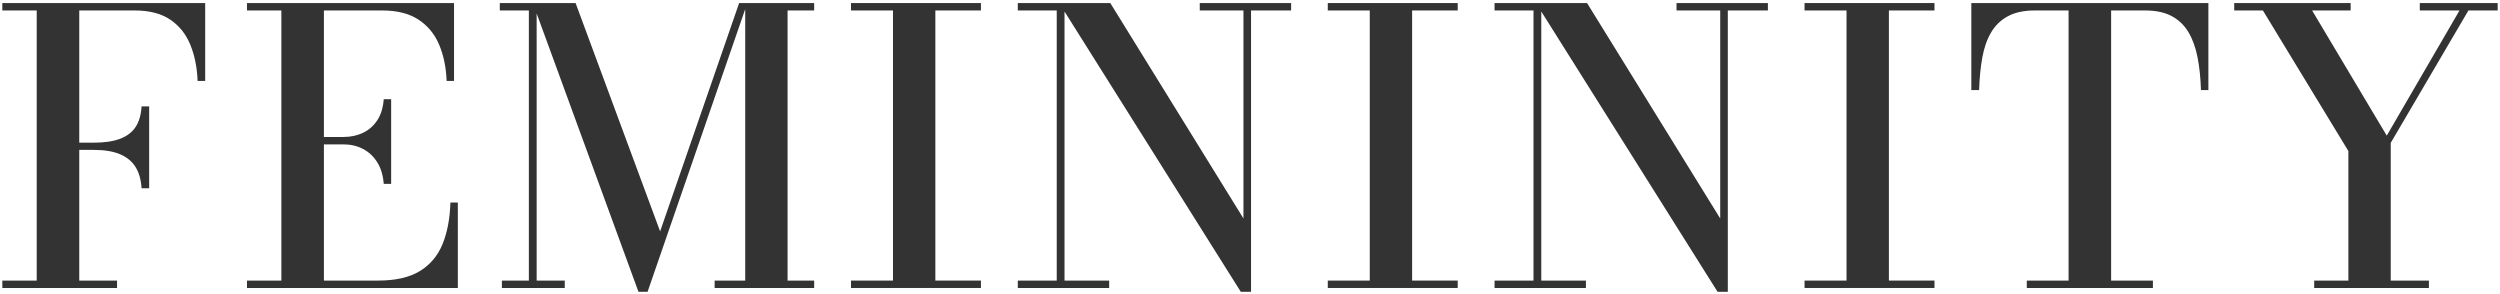 <?xml version="1.0" encoding="UTF-8"?>
<svg id="_レイヤー_1" xmlns="http://www.w3.org/2000/svg" version="1.1" viewBox="0 0 817 96.061">
  <!-- Generator: Adobe Illustrator 29.7.1, SVG Export Plug-In . SVG Version: 2.1.1 Build 8)  -->
  <defs>
    <style>
      .st0 {
        opacity: .8;
      }
    </style>
  </defs>
  <g class="st0">
    <path d="M67.057,1v25.451h-2.483c-.166-4.428-.962-8.38-2.39-11.857s-3.622-6.208-6.58-8.194c-2.959-1.987-6.819-2.979-11.577-2.979h-18.126v88.271h12.353v2.421H.76v-2.421h11.236V3.421H.76V1h66.297ZM46.262,61.524c-.166-2.772-.818-5.079-1.955-6.921-1.139-1.841-2.824-3.238-5.059-4.191-2.235-.951-5.112-1.427-8.629-1.427h-8.07v-2.359h8.07c3.517,0,6.394-.424,8.629-1.273,2.235-.848,3.92-2.13,5.059-3.849,1.138-1.716,1.79-3.962,1.955-6.735h2.483v26.755h-2.483Z"/>
    <path d="M80.713,94.114v-2.421h11.236V3.421h-11.236V1h67.663v25.451h-2.421c-.166-4.428-.983-8.38-2.452-11.857-1.469-3.476-3.725-6.208-6.766-8.194-3.042-1.987-6.984-2.979-11.826-2.979h-19.057v88.271h17.754c5.669,0,10.201-1.034,13.595-3.104,3.393-2.068,5.866-5.006,7.418-8.814,1.552-3.807,2.41-8.339,2.576-13.595h2.421v27.934h-68.904ZM125.407,60.096c-.208-2.772-.911-5.121-2.111-7.045-1.201-1.924-2.753-3.384-4.656-4.377-1.904-.993-4.035-1.49-6.394-1.49h-9.436v-2.421h9.436c2.359,0,4.49-.455,6.394-1.366,1.903-.909,3.455-2.275,4.656-4.096,1.2-1.821,1.903-4.118,2.111-6.891h2.421v27.686h-2.421Z"/>
    <path d="M175.377,1v90.693h9.187v2.421h-20.547v-2.421h8.815V3.421h-9.498V1h12.043ZM208.65,95.356L174.136,1h13.967l27.624,74.615L241.55,1h2.669l-32.59,94.356h-2.98ZM266.07,1v2.421h-8.691v88.271h8.691v2.421h-32.528v-2.421h9.994V1h22.534Z"/>
    <path d="M278.112,94.114v-2.421h13.719V3.421h-13.719V1h42.46v2.421h-14.898v88.271h14.898v2.421h-42.46Z"/>
    <path d="M347.884,1v90.693h14.588v2.421h-29.859v-2.421h12.726V3.421h-12.726V1h15.271ZM421.94,1v2.421h-13.098v91.935h-3.352L346.145,1h16.699l43.515,70.394V3.421h-14.278V1h29.859Z"/>
    <path d="M433.919,94.114v-2.421h13.719V3.421h-13.719V1h42.46v2.421h-14.898v88.271h14.898v2.421h-42.46Z"/>
    <path d="M503.691,1v90.693h14.588v2.421h-29.859v-2.421h12.726V3.421h-12.726V1h15.271ZM577.748,1v2.421h-13.098v91.935h-3.352L501.953,1h16.698l43.515,70.394V3.421h-14.278V1h29.859Z"/>
    <path d="M589.727,94.114v-2.421h13.719V3.421h-13.719V1h42.46v2.421h-14.898v88.271h14.898v2.421h-42.46Z"/>
    <path d="M662.354,94.114v-2.421h13.657V3.421h-11.05c-3.518,0-6.435.62-8.753,1.862-2.318,1.242-4.149,3.001-5.494,5.277-1.345,2.276-2.308,5.007-2.886,8.193-.58,3.188-.931,6.746-1.055,10.677h-2.545V1h77.471v28.43h-2.421c-.124-3.931-.497-7.489-1.117-10.677-.621-3.186-1.604-5.917-2.949-8.193-1.345-2.276-3.166-4.035-5.463-5.277-2.297-1.242-5.225-1.862-8.784-1.862h-11.05v88.271h13.657v2.421h-41.219Z"/>
    <path d="M756.275,94.114v-2.421h11.174v-42.335l-27.934-45.936h-9.374V1h38.053v2.421h-12.601l24.396,40.908,23.775-40.908h-12.974V1h25.451v2.421h-9.56l-25.389,43.266v45.005h12.477v2.421h-37.494Z"/>
  </g>
</svg>